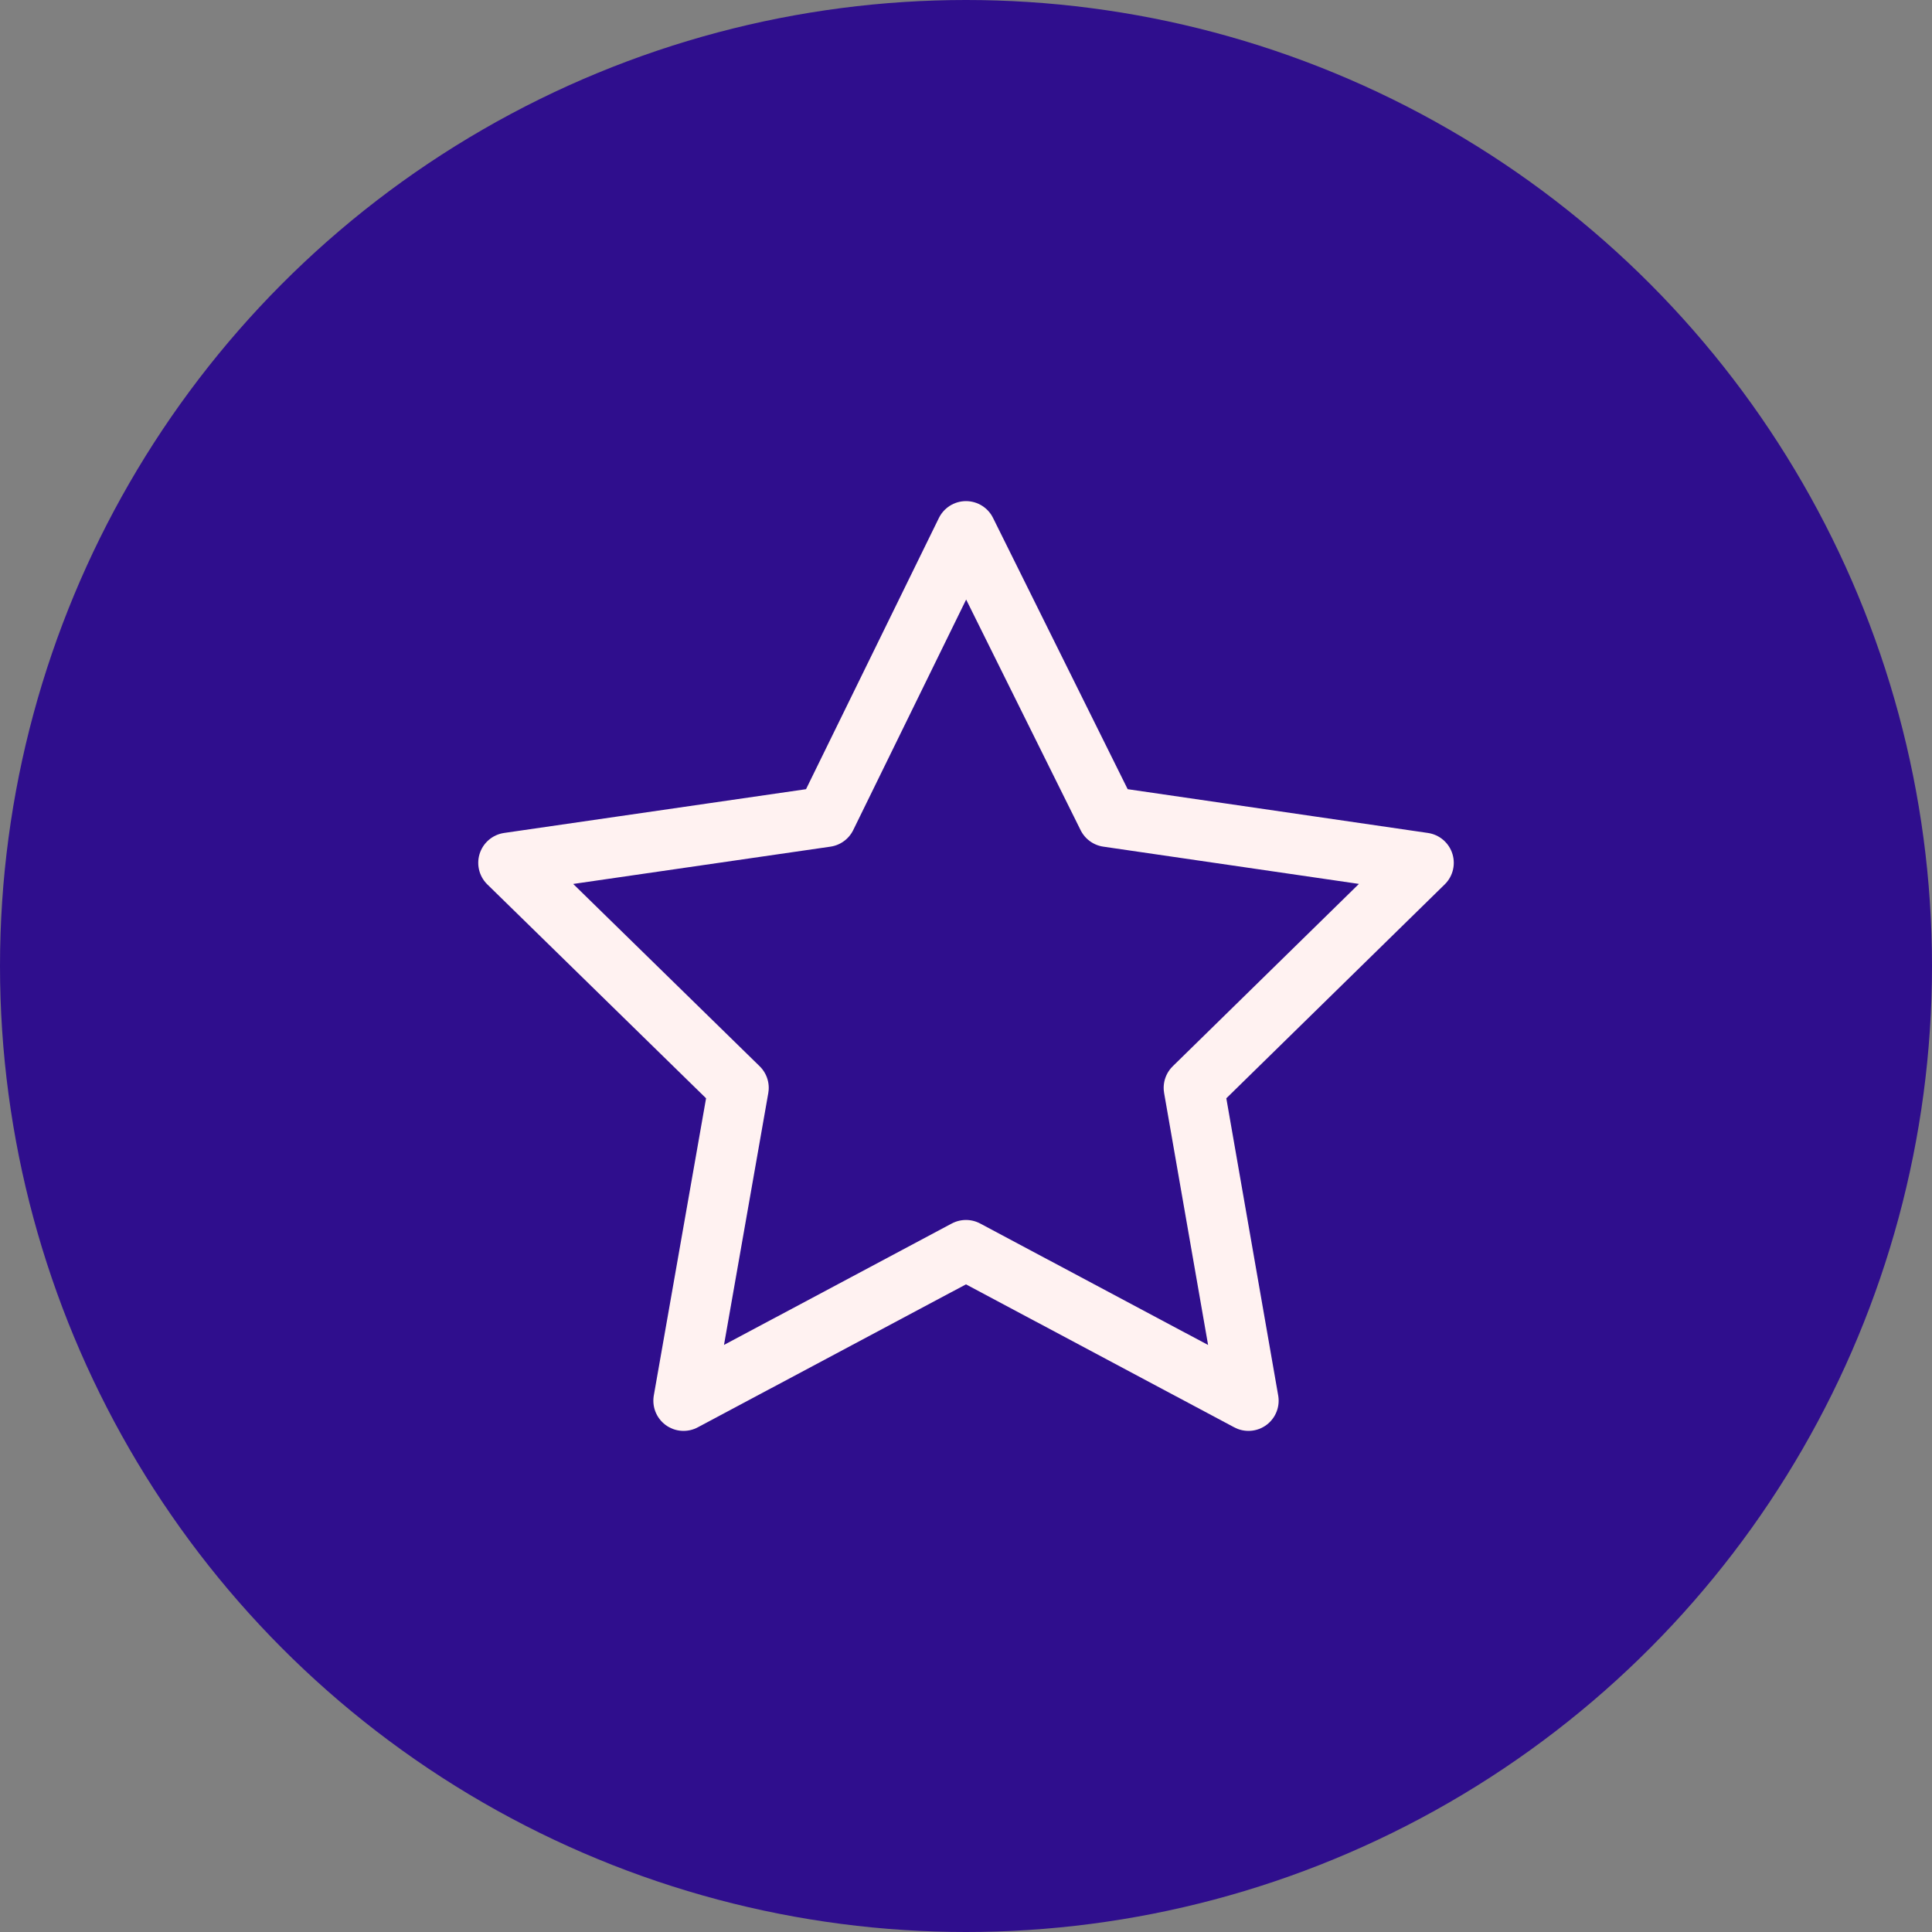 <svg width="80" height="80" viewBox="0 0 80 80" fill="none" xmlns="http://www.w3.org/2000/svg">
<rect x="0" y="0" width="80" height="80" fill="#808080" stroke="none"/>
<circle cx="40" cy="40" r="40" fill="#2F0E8D"/>
<path d="M39.999 22L34.208 33.821L21.053 35.728L30.582 45.045L28.304 58L39.999 51.766L51.696 58L49.435 45.045L58.948 35.728L45.866 33.821L39.999 22Z" stroke="#FFF2F1" stroke-width="2.5" stroke-linecap="round" stroke-linejoin="round"/>
</svg>
